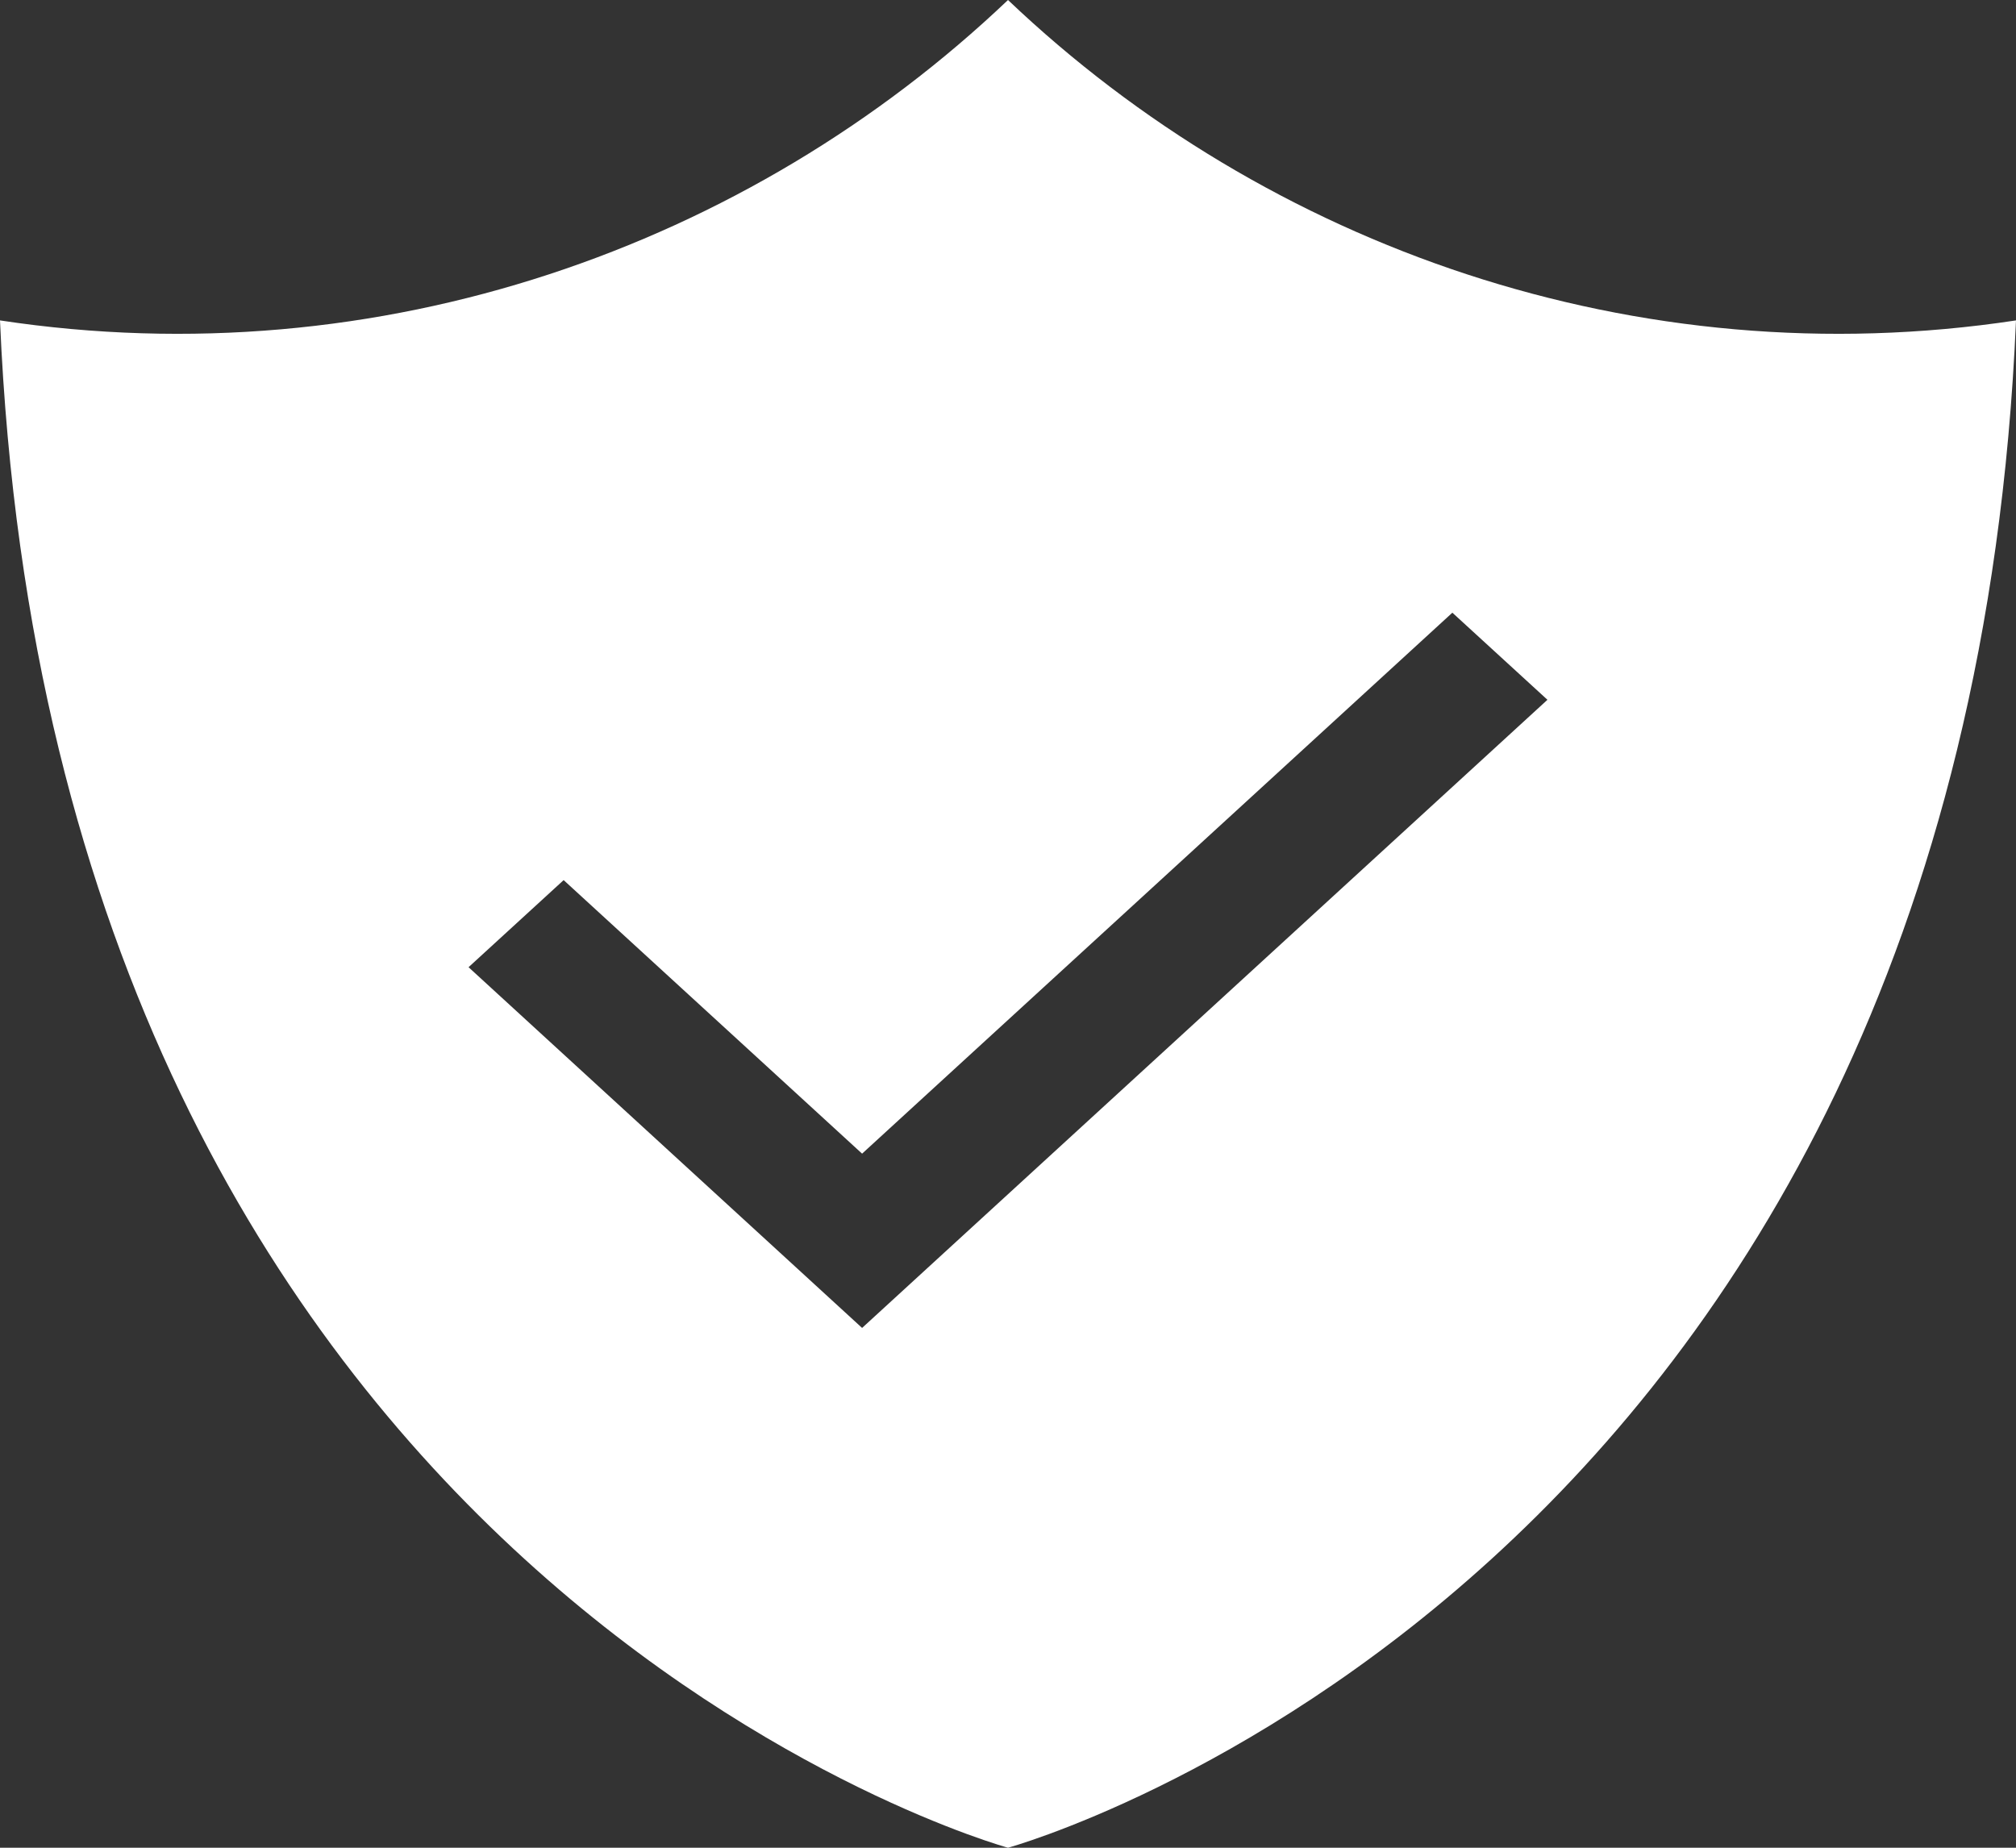<svg width="24" height="22" viewBox="0 0 24 22" fill="none" xmlns="http://www.w3.org/2000/svg">
<rect x="0" y="0" width="24" height="22" fill="#333333" stroke="none"/>
<g clip-path="url(#clip0_0_295)">
<path d="M12 0C8.91 2.94 4.517 4.499 0 3.815C0.646 18.89 12 22 12 22C12 22 23.354 18.89 24 3.815C19.483 4.499 15.09 2.94 12 0ZM10.263 15.811L5.578 11.516L6.71 10.479L10.263 13.736L17.29 7.295L18.422 8.332L10.263 15.811Z" fill="white"/>
</g>
<defs>
<clipPath id="clip0_0_295">
<rect width="24" height="22" fill="white"/>
</clipPath>
</defs>
</svg>
